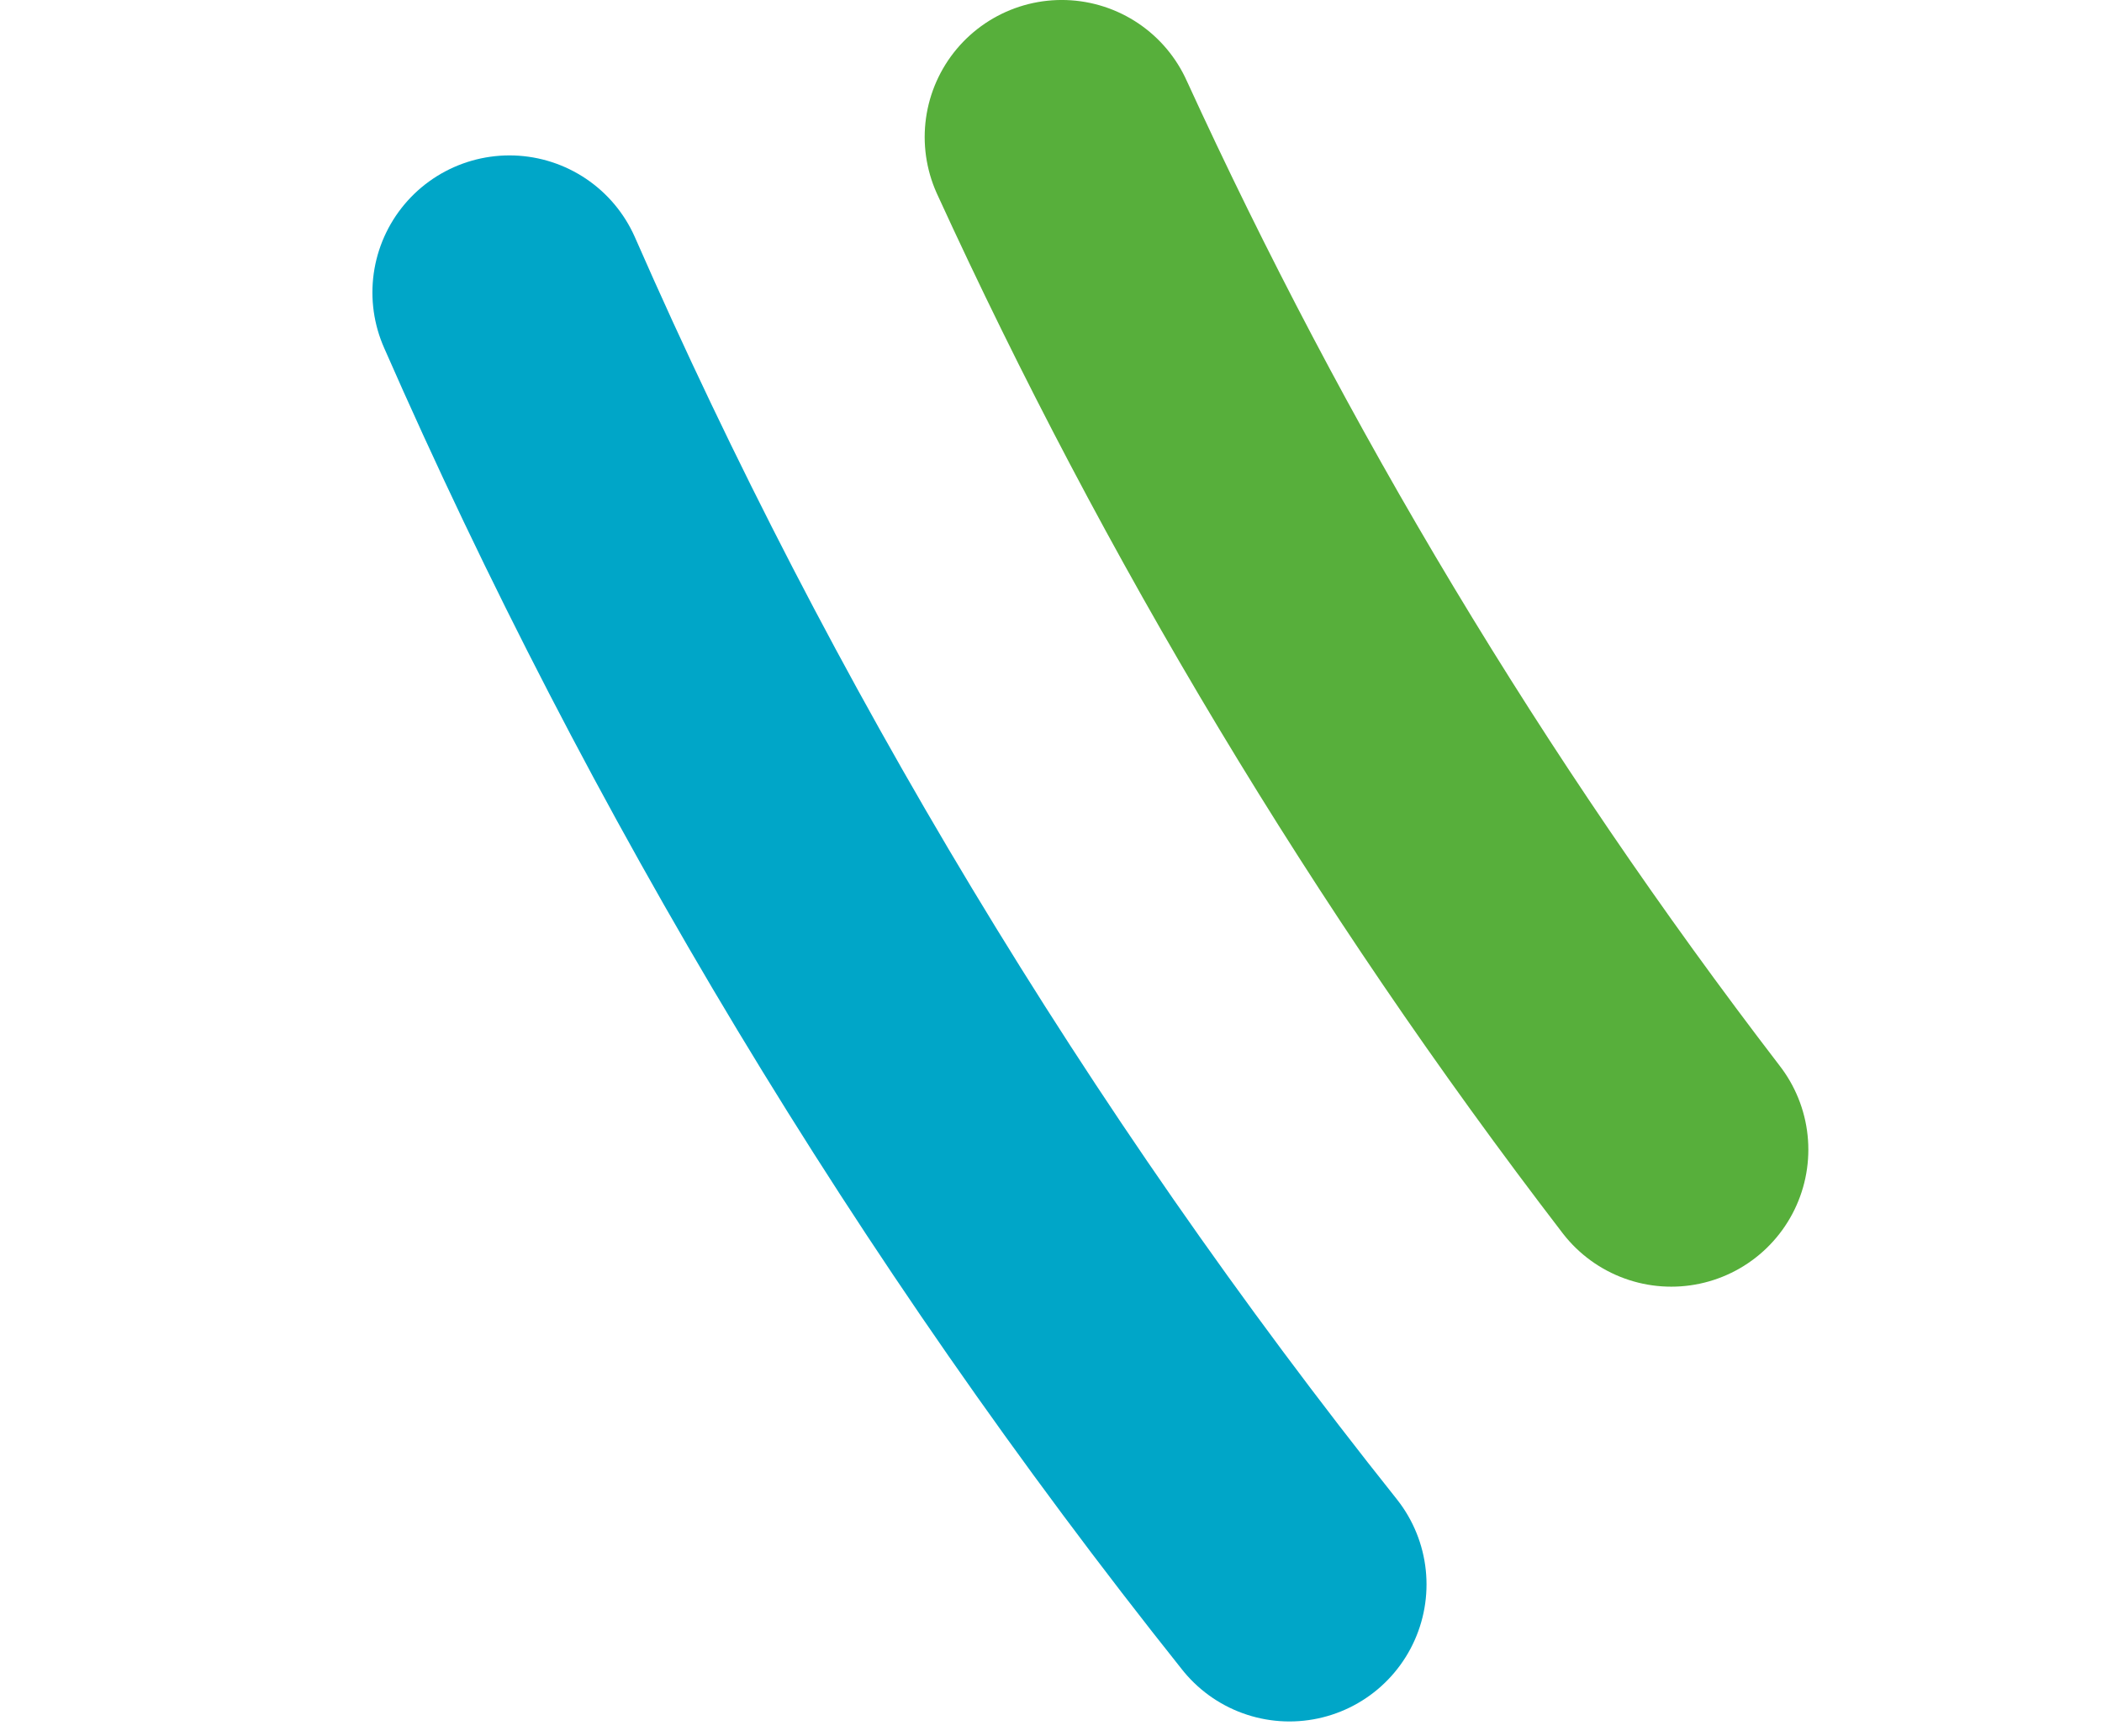 <?xml version="1.0" encoding="utf-8"?>
<svg width="69px" height="57px" viewBox="0 0 69 57" version="1.1" xmlns:xlink="http://www.w3.org/1999/xlink" xmlns="http://www.w3.org/2000/svg">
  <g id="Group-2" transform="translate(4.5 4.5)">
    <path d="M7.14961e-13 42.516C6.702 27.084 15.298 12.836 25.454 2.40776e-12" transform="matrix(0.469 -0.883 0.883 0.469 0.286 27.577)" id="Stroke-5" fill="none" stroke="#00A6C8" stroke-width="9" stroke-linecap="round" stroke-linejoin="round" />
    <path d="M19.978 0C12.181 10.189 5.452 21.319 1.12229e-12 33.271" transform="matrix(0.469 -0.883 0.883 0.469 20.983 17.639)" id="Stroke-7" fill="none" stroke="#57AF3B" stroke-width="9" stroke-linecap="round" stroke-linejoin="round" />
  </g>
</svg>